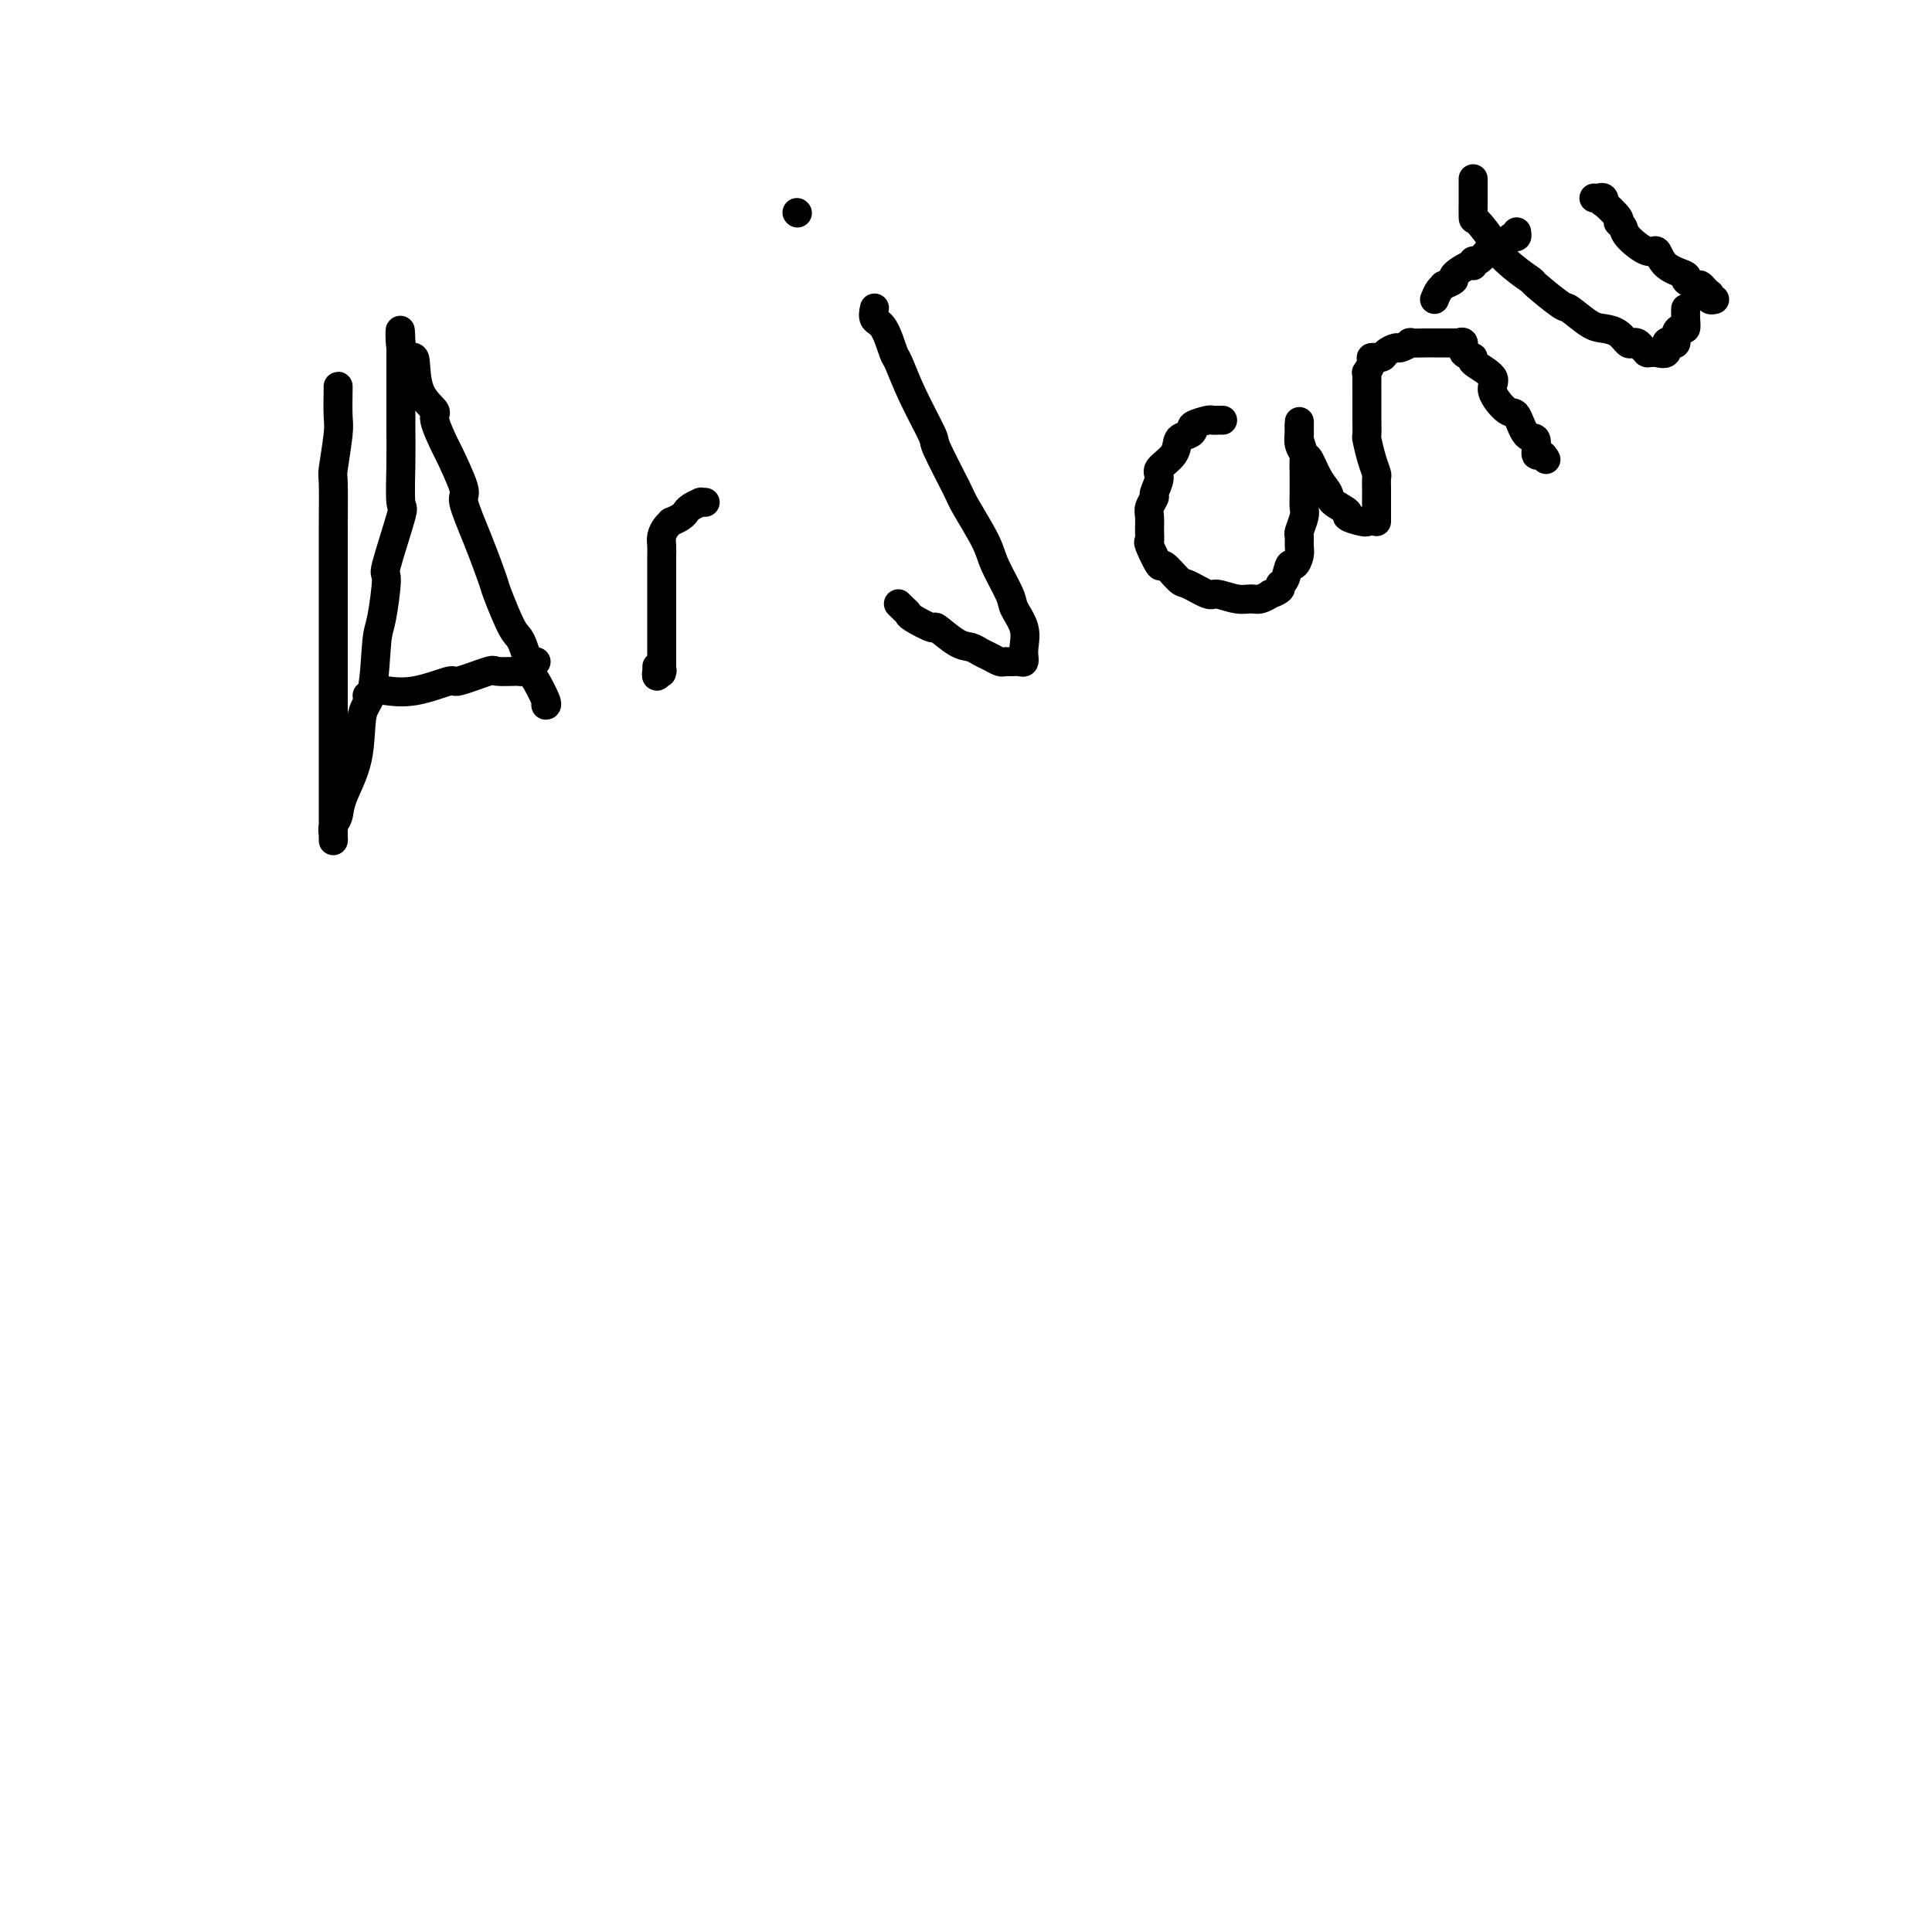 <svg viewBox='0 0 400 400' version='1.1' xmlns='http://www.w3.org/2000/svg' xmlns:xlink='http://www.w3.org/1999/xlink'><g fill='none' stroke='#000000' stroke-width='6' stroke-linecap='round' stroke-linejoin='round'><path d='M70,80c0.008,-0.077 0.016,-0.154 0,1c-0.016,1.154 -0.057,3.538 0,5c0.057,1.462 0.211,2.003 0,4c-0.211,1.997 -0.789,5.451 -1,7c-0.211,1.549 -0.057,1.194 0,3c0.057,1.806 0.015,5.772 0,10c-0.015,4.228 -0.004,8.719 0,11c0.004,2.281 0.001,2.351 0,5c-0.001,2.649 -0.000,7.875 0,10c0.000,2.125 0.000,1.149 0,3c-0.000,1.851 -0.000,6.530 0,9c0.000,2.470 0.000,2.732 0,4c-0.000,1.268 0.000,3.543 0,6c-0.000,2.457 -0.000,5.097 0,6c0.000,0.903 0.000,0.068 0,1c-0.000,0.932 -0.001,3.631 0,5c0.001,1.369 0.004,1.409 0,2c-0.004,0.591 -0.014,1.732 0,2c0.014,0.268 0.053,-0.339 0,-1c-0.053,-0.661 -0.198,-1.378 0,-2c0.198,-0.622 0.739,-1.149 1,-2c0.261,-0.851 0.241,-2.024 1,-4c0.759,-1.976 2.297,-4.753 3,-8c0.703,-3.247 0.571,-6.963 1,-9c0.429,-2.037 1.418,-2.396 2,-5c0.582,-2.604 0.756,-7.452 1,-10c0.244,-2.548 0.559,-2.796 1,-5c0.441,-2.204 1.008,-6.366 1,-8c-0.008,-1.634 -0.591,-0.742 0,-3c0.591,-2.258 2.354,-7.666 3,-10c0.646,-2.334 0.173,-1.595 0,-3c-0.173,-1.405 -0.046,-4.955 0,-8c0.046,-3.045 0.012,-5.587 0,-7c-0.012,-1.413 -0.003,-1.698 0,-3c0.003,-1.302 0.001,-3.619 0,-5c-0.001,-1.381 -0.000,-1.824 0,-3c0.000,-1.176 0.000,-3.086 0,-4c-0.000,-0.914 -0.000,-0.833 0,-1c0.000,-0.167 0.000,-0.584 0,-1c-0.000,-0.416 -0.000,-0.833 0,-1c0.000,-0.167 0.000,-0.083 0,0'/><path d='M83,71c-0.106,-5.470 -0.370,-1.143 0,1c0.370,2.143 1.376,2.104 2,2c0.624,-0.104 0.868,-0.272 1,1c0.132,1.272 0.151,3.984 1,6c0.849,2.016 2.527,3.336 3,4c0.473,0.664 -0.257,0.673 0,2c0.257,1.327 1.503,3.972 2,5c0.497,1.028 0.246,0.441 1,2c0.754,1.559 2.515,5.266 3,7c0.485,1.734 -0.305,1.495 0,3c0.305,1.505 1.705,4.755 3,8c1.295,3.245 2.483,6.485 3,8c0.517,1.515 0.361,1.306 1,3c0.639,1.694 2.074,5.291 3,7c0.926,1.709 1.344,1.530 2,3c0.656,1.470 1.549,4.590 2,6c0.451,1.410 0.461,1.110 1,2c0.539,0.890 1.608,2.971 2,4c0.392,1.029 0.105,1.008 0,1c-0.105,-0.008 -0.030,-0.002 0,0c0.030,0.002 0.015,0.001 0,0'/><path d='M76,144c0.745,-0.405 1.490,-0.810 2,-1c0.510,-0.190 0.785,-0.163 2,0c1.215,0.163 3.369,0.464 6,0c2.631,-0.464 5.739,-1.694 7,-2c1.261,-0.306 0.676,0.311 2,0c1.324,-0.311 4.557,-1.550 6,-2c1.443,-0.450 1.094,-0.110 2,0c0.906,0.110 3.066,-0.009 4,0c0.934,0.009 0.642,0.147 1,0c0.358,-0.147 1.366,-0.578 2,-1c0.634,-0.422 0.896,-0.835 1,-1c0.104,-0.165 0.052,-0.083 0,0'/><path d='M136,138c-0.008,0.461 -0.016,0.921 0,1c0.016,0.079 0.057,-0.225 0,0c-0.057,0.225 -0.211,0.978 0,1c0.211,0.022 0.789,-0.687 1,-1c0.211,-0.313 0.057,-0.229 0,0c-0.057,0.229 -0.015,0.604 0,0c0.015,-0.604 0.004,-2.189 0,-3c-0.004,-0.811 -0.001,-0.850 0,-2c0.001,-1.150 0.000,-3.410 0,-4c-0.000,-0.590 -0.000,0.491 0,0c0.000,-0.491 0.000,-2.554 0,-4c-0.000,-1.446 -0.000,-2.274 0,-3c0.000,-0.726 0.000,-1.349 0,-2c-0.000,-0.651 -0.001,-1.329 0,-2c0.001,-0.671 0.003,-1.335 0,-2c-0.003,-0.665 -0.011,-1.331 0,-2c0.011,-0.669 0.040,-1.341 0,-2c-0.040,-0.659 -0.148,-1.304 0,-2c0.148,-0.696 0.551,-1.444 1,-2c0.449,-0.556 0.943,-0.919 1,-1c0.057,-0.081 -0.323,0.119 0,0c0.323,-0.119 1.348,-0.557 2,-1c0.652,-0.443 0.931,-0.889 1,-1c0.069,-0.111 -0.072,0.114 0,0c0.072,-0.114 0.358,-0.566 1,-1c0.642,-0.434 1.640,-0.848 2,-1c0.360,-0.152 0.083,-0.041 0,0c-0.083,0.041 0.029,0.011 0,0c-0.029,-0.011 -0.200,-0.003 0,0c0.200,0.003 0.771,0.001 1,0c0.229,-0.001 0.114,-0.000 0,0'/><path d='M181,64c0.045,-0.205 0.091,-0.410 0,0c-0.091,0.410 -0.318,1.435 0,2c0.318,0.565 1.183,0.670 2,2c0.817,1.330 1.588,3.883 2,5c0.412,1.117 0.464,0.796 1,2c0.536,1.204 1.555,3.932 3,7c1.445,3.068 3.315,6.477 4,8c0.685,1.523 0.184,1.160 1,3c0.816,1.840 2.947,5.883 4,8c1.053,2.117 1.026,2.309 2,4c0.974,1.691 2.948,4.881 4,7c1.052,2.119 1.182,3.165 2,5c0.818,1.835 2.324,4.457 3,6c0.676,1.543 0.521,2.006 1,3c0.479,0.994 1.593,2.519 2,4c0.407,1.481 0.107,2.919 0,4c-0.107,1.081 -0.021,1.806 0,2c0.021,0.194 -0.022,-0.145 0,0c0.022,0.145 0.109,0.772 0,1c-0.109,0.228 -0.413,0.058 -1,0c-0.587,-0.058 -1.456,-0.004 -2,0c-0.544,0.004 -0.764,-0.041 -1,0c-0.236,0.041 -0.487,0.168 -1,0c-0.513,-0.168 -1.287,-0.631 -2,-1c-0.713,-0.369 -1.364,-0.643 -2,-1c-0.636,-0.357 -1.256,-0.796 -2,-1c-0.744,-0.204 -1.610,-0.173 -3,-1c-1.390,-0.827 -3.303,-2.512 -4,-3c-0.697,-0.488 -0.176,0.219 -1,0c-0.824,-0.219 -2.991,-1.365 -4,-2c-1.009,-0.635 -0.858,-0.758 -1,-1c-0.142,-0.242 -0.577,-0.604 -1,-1c-0.423,-0.396 -0.835,-0.828 -1,-1c-0.165,-0.172 -0.082,-0.086 0,0'/><path d='M165,44c0.000,0.000 0.100,0.100 0.1,0.1'/><path d='M253,87c0.121,-0.000 0.242,-0.001 0,0c-0.242,0.001 -0.847,0.003 -1,0c-0.153,-0.003 0.145,-0.012 0,0c-0.145,0.012 -0.734,0.045 -1,0c-0.266,-0.045 -0.208,-0.168 -1,0c-0.792,0.168 -2.433,0.628 -3,1c-0.567,0.372 -0.058,0.656 0,1c0.058,0.344 -0.333,0.748 -1,1c-0.667,0.252 -1.608,0.351 -2,1c-0.392,0.649 -0.233,1.846 -1,3c-0.767,1.154 -2.458,2.263 -3,3c-0.542,0.737 0.065,1.103 0,2c-0.065,0.897 -0.802,2.327 -1,3c-0.198,0.673 0.144,0.591 0,1c-0.144,0.409 -0.772,1.310 -1,2c-0.228,0.690 -0.054,1.167 0,2c0.054,0.833 -0.013,2.020 0,3c0.013,0.980 0.105,1.752 0,2c-0.105,0.248 -0.406,-0.027 0,1c0.406,1.027 1.520,3.355 2,4c0.480,0.645 0.325,-0.392 1,0c0.675,0.392 2.179,2.214 3,3c0.821,0.786 0.958,0.536 2,1c1.042,0.464 2.988,1.642 4,2c1.012,0.358 1.088,-0.104 2,0c0.912,0.104 2.659,0.775 4,1c1.341,0.225 2.276,0.005 3,0c0.724,-0.005 1.237,0.205 2,0c0.763,-0.205 1.777,-0.826 2,-1c0.223,-0.174 -0.344,0.099 0,0c0.344,-0.099 1.597,-0.571 2,-1c0.403,-0.429 -0.046,-0.815 0,-1c0.046,-0.185 0.587,-0.171 1,-1c0.413,-0.829 0.699,-2.503 1,-3c0.301,-0.497 0.615,0.181 1,0c0.385,-0.181 0.839,-1.221 1,-2c0.161,-0.779 0.029,-1.296 0,-2c-0.029,-0.704 0.045,-1.594 0,-2c-0.045,-0.406 -0.208,-0.326 0,-1c0.208,-0.674 0.788,-2.101 1,-3c0.212,-0.899 0.057,-1.271 0,-2c-0.057,-0.729 -0.014,-1.816 0,-3c0.014,-1.184 0.000,-2.466 0,-3c-0.000,-0.534 0.014,-0.319 0,-1c-0.014,-0.681 -0.056,-2.259 0,-3c0.056,-0.741 0.211,-0.646 0,-1c-0.211,-0.354 -0.789,-1.157 -1,-2c-0.211,-0.843 -0.057,-1.726 0,-2c0.057,-0.274 0.015,0.061 0,0c-0.015,-0.061 -0.004,-0.516 0,-1c0.004,-0.484 0.001,-0.995 0,-1c-0.001,-0.005 -0.001,0.498 0,1'/><path d='M269,89c0.014,-3.808 0.048,-0.328 0,1c-0.048,1.328 -0.177,0.506 0,1c0.177,0.494 0.661,2.306 1,3c0.339,0.694 0.534,0.270 1,1c0.466,0.730 1.204,2.615 2,4c0.796,1.385 1.649,2.270 2,3c0.351,0.730 0.199,1.306 1,2c0.801,0.694 2.554,1.506 3,2c0.446,0.494 -0.416,0.668 0,1c0.416,0.332 2.112,0.821 3,1c0.888,0.179 0.970,0.048 1,0c0.030,-0.048 0.009,-0.014 0,0c-0.009,0.014 -0.004,0.007 0,0'/><path d='M285,108c-0.000,-0.515 -0.000,-1.030 0,-1c0.000,0.030 0.000,0.605 0,0c-0.000,-0.605 -0.000,-2.390 0,-3c0.000,-0.610 0.001,-0.046 0,0c-0.001,0.046 -0.003,-0.426 0,-1c0.003,-0.574 0.011,-1.251 0,-2c-0.011,-0.749 -0.041,-1.571 0,-2c0.041,-0.429 0.155,-0.464 0,-1c-0.155,-0.536 -0.577,-1.571 -1,-3c-0.423,-1.429 -0.845,-3.251 -1,-4c-0.155,-0.749 -0.041,-0.425 0,-1c0.041,-0.575 0.011,-2.050 0,-3c-0.011,-0.950 -0.003,-1.375 0,-2c0.003,-0.625 0.001,-1.450 0,-2c-0.001,-0.550 -0.001,-0.825 0,-1c0.001,-0.175 0.005,-0.249 0,-1c-0.005,-0.751 -0.017,-2.177 0,-3c0.017,-0.823 0.064,-1.043 0,-1c-0.064,0.043 -0.240,0.349 0,0c0.240,-0.349 0.894,-1.351 1,-2c0.106,-0.649 -0.338,-0.943 0,-1c0.338,-0.057 1.458,0.125 2,0c0.542,-0.125 0.507,-0.555 1,-1c0.493,-0.445 1.516,-0.904 2,-1c0.484,-0.096 0.431,0.170 1,0c0.569,-0.170 1.761,-0.778 2,-1c0.239,-0.222 -0.475,-0.060 0,0c0.475,0.060 2.140,0.016 3,0c0.860,-0.016 0.914,-0.004 1,0c0.086,0.004 0.204,0.002 1,0c0.796,-0.002 2.270,-0.002 3,0c0.730,0.002 0.715,0.007 1,0c0.285,-0.007 0.870,-0.027 1,0c0.130,0.027 -0.194,0.099 0,0c0.194,-0.099 0.905,-0.371 1,0c0.095,0.371 -0.426,1.385 0,2c0.426,0.615 1.798,0.831 2,1c0.202,0.169 -0.767,0.290 0,1c0.767,0.710 3.269,2.009 4,3c0.731,0.991 -0.308,1.674 0,3c0.308,1.326 1.963,3.295 3,4c1.037,0.705 1.458,0.146 2,1c0.542,0.854 1.207,3.122 2,4c0.793,0.878 1.715,0.365 2,1c0.285,0.635 -0.068,2.418 0,3c0.068,0.582 0.557,-0.036 1,0c0.443,0.036 0.841,0.724 1,1c0.159,0.276 0.080,0.138 0,0'/><path d='M305,37c-0.000,0.015 -0.000,0.029 0,0c0.000,-0.029 0.001,-0.103 0,1c-0.001,1.103 -0.002,3.382 0,4c0.002,0.618 0.008,-0.426 0,0c-0.008,0.426 -0.030,2.322 0,3c0.030,0.678 0.111,0.137 1,1c0.889,0.863 2.587,3.131 3,4c0.413,0.869 -0.460,0.339 0,1c0.460,0.661 2.253,2.514 4,4c1.747,1.486 3.447,2.605 4,3c0.553,0.395 -0.043,0.067 1,1c1.043,0.933 3.725,3.127 5,4c1.275,0.873 1.143,0.423 2,1c0.857,0.577 2.702,2.179 4,3c1.298,0.821 2.050,0.860 3,1c0.950,0.140 2.100,0.380 3,1c0.900,0.620 1.551,1.620 2,2c0.449,0.380 0.695,0.140 1,0c0.305,-0.140 0.669,-0.181 1,0c0.331,0.181 0.628,0.585 1,1c0.372,0.415 0.819,0.843 1,1c0.181,0.157 0.095,0.044 0,0c-0.095,-0.044 -0.198,-0.019 0,0c0.198,0.019 0.697,0.033 1,0c0.303,-0.033 0.411,-0.112 1,0c0.589,0.112 1.660,0.416 2,0c0.340,-0.416 -0.050,-1.552 0,-2c0.050,-0.448 0.539,-0.210 1,0c0.461,0.210 0.894,0.390 1,0c0.106,-0.390 -0.115,-1.352 0,-2c0.115,-0.648 0.567,-0.983 1,-1c0.433,-0.017 0.848,0.283 1,0c0.152,-0.283 0.041,-1.148 0,-2c-0.041,-0.852 -0.011,-1.692 0,-2c0.011,-0.308 0.003,-0.083 0,0c-0.003,0.083 -0.001,0.024 0,0c0.001,-0.024 0.000,-0.012 0,0'/><path d='M297,62c0.292,-0.725 0.583,-1.450 1,-2c0.417,-0.550 0.959,-0.926 1,-1c0.041,-0.074 -0.420,0.153 0,0c0.420,-0.153 1.720,-0.686 2,-1c0.280,-0.314 -0.459,-0.408 0,-1c0.459,-0.592 2.116,-1.682 3,-2c0.884,-0.318 0.996,0.135 1,0c0.004,-0.135 -0.101,-0.858 0,-1c0.101,-0.142 0.408,0.298 1,0c0.592,-0.298 1.468,-1.333 2,-2c0.532,-0.667 0.720,-0.967 1,-1c0.280,-0.033 0.653,0.203 1,0c0.347,-0.203 0.667,-0.843 1,-1c0.333,-0.157 0.678,0.168 1,0c0.322,-0.168 0.623,-0.828 1,-1c0.377,-0.172 0.832,0.146 1,0c0.168,-0.146 0.048,-0.756 0,-1c-0.048,-0.244 -0.024,-0.122 0,0'/><path d='M330,41c0.316,0.036 0.632,0.073 1,0c0.368,-0.073 0.787,-0.255 1,0c0.213,0.255 0.218,0.947 0,1c-0.218,0.053 -0.661,-0.531 0,0c0.661,0.531 2.425,2.179 3,3c0.575,0.821 -0.039,0.816 0,1c0.039,0.184 0.732,0.556 1,1c0.268,0.444 0.112,0.959 1,2c0.888,1.041 2.821,2.607 4,3c1.179,0.393 1.605,-0.388 2,0c0.395,0.388 0.760,1.946 2,3c1.240,1.054 3.354,1.606 4,2c0.646,0.394 -0.177,0.631 0,1c0.177,0.369 1.354,0.870 2,1c0.646,0.130 0.762,-0.110 1,0c0.238,0.110 0.599,0.569 1,1c0.401,0.431 0.843,0.833 1,1c0.157,0.167 0.028,0.097 0,0c-0.028,-0.097 0.044,-0.222 0,0c-0.044,0.222 -0.204,0.791 0,1c0.204,0.209 0.773,0.060 1,0c0.227,-0.060 0.114,-0.030 0,0'/></g>
</svg>